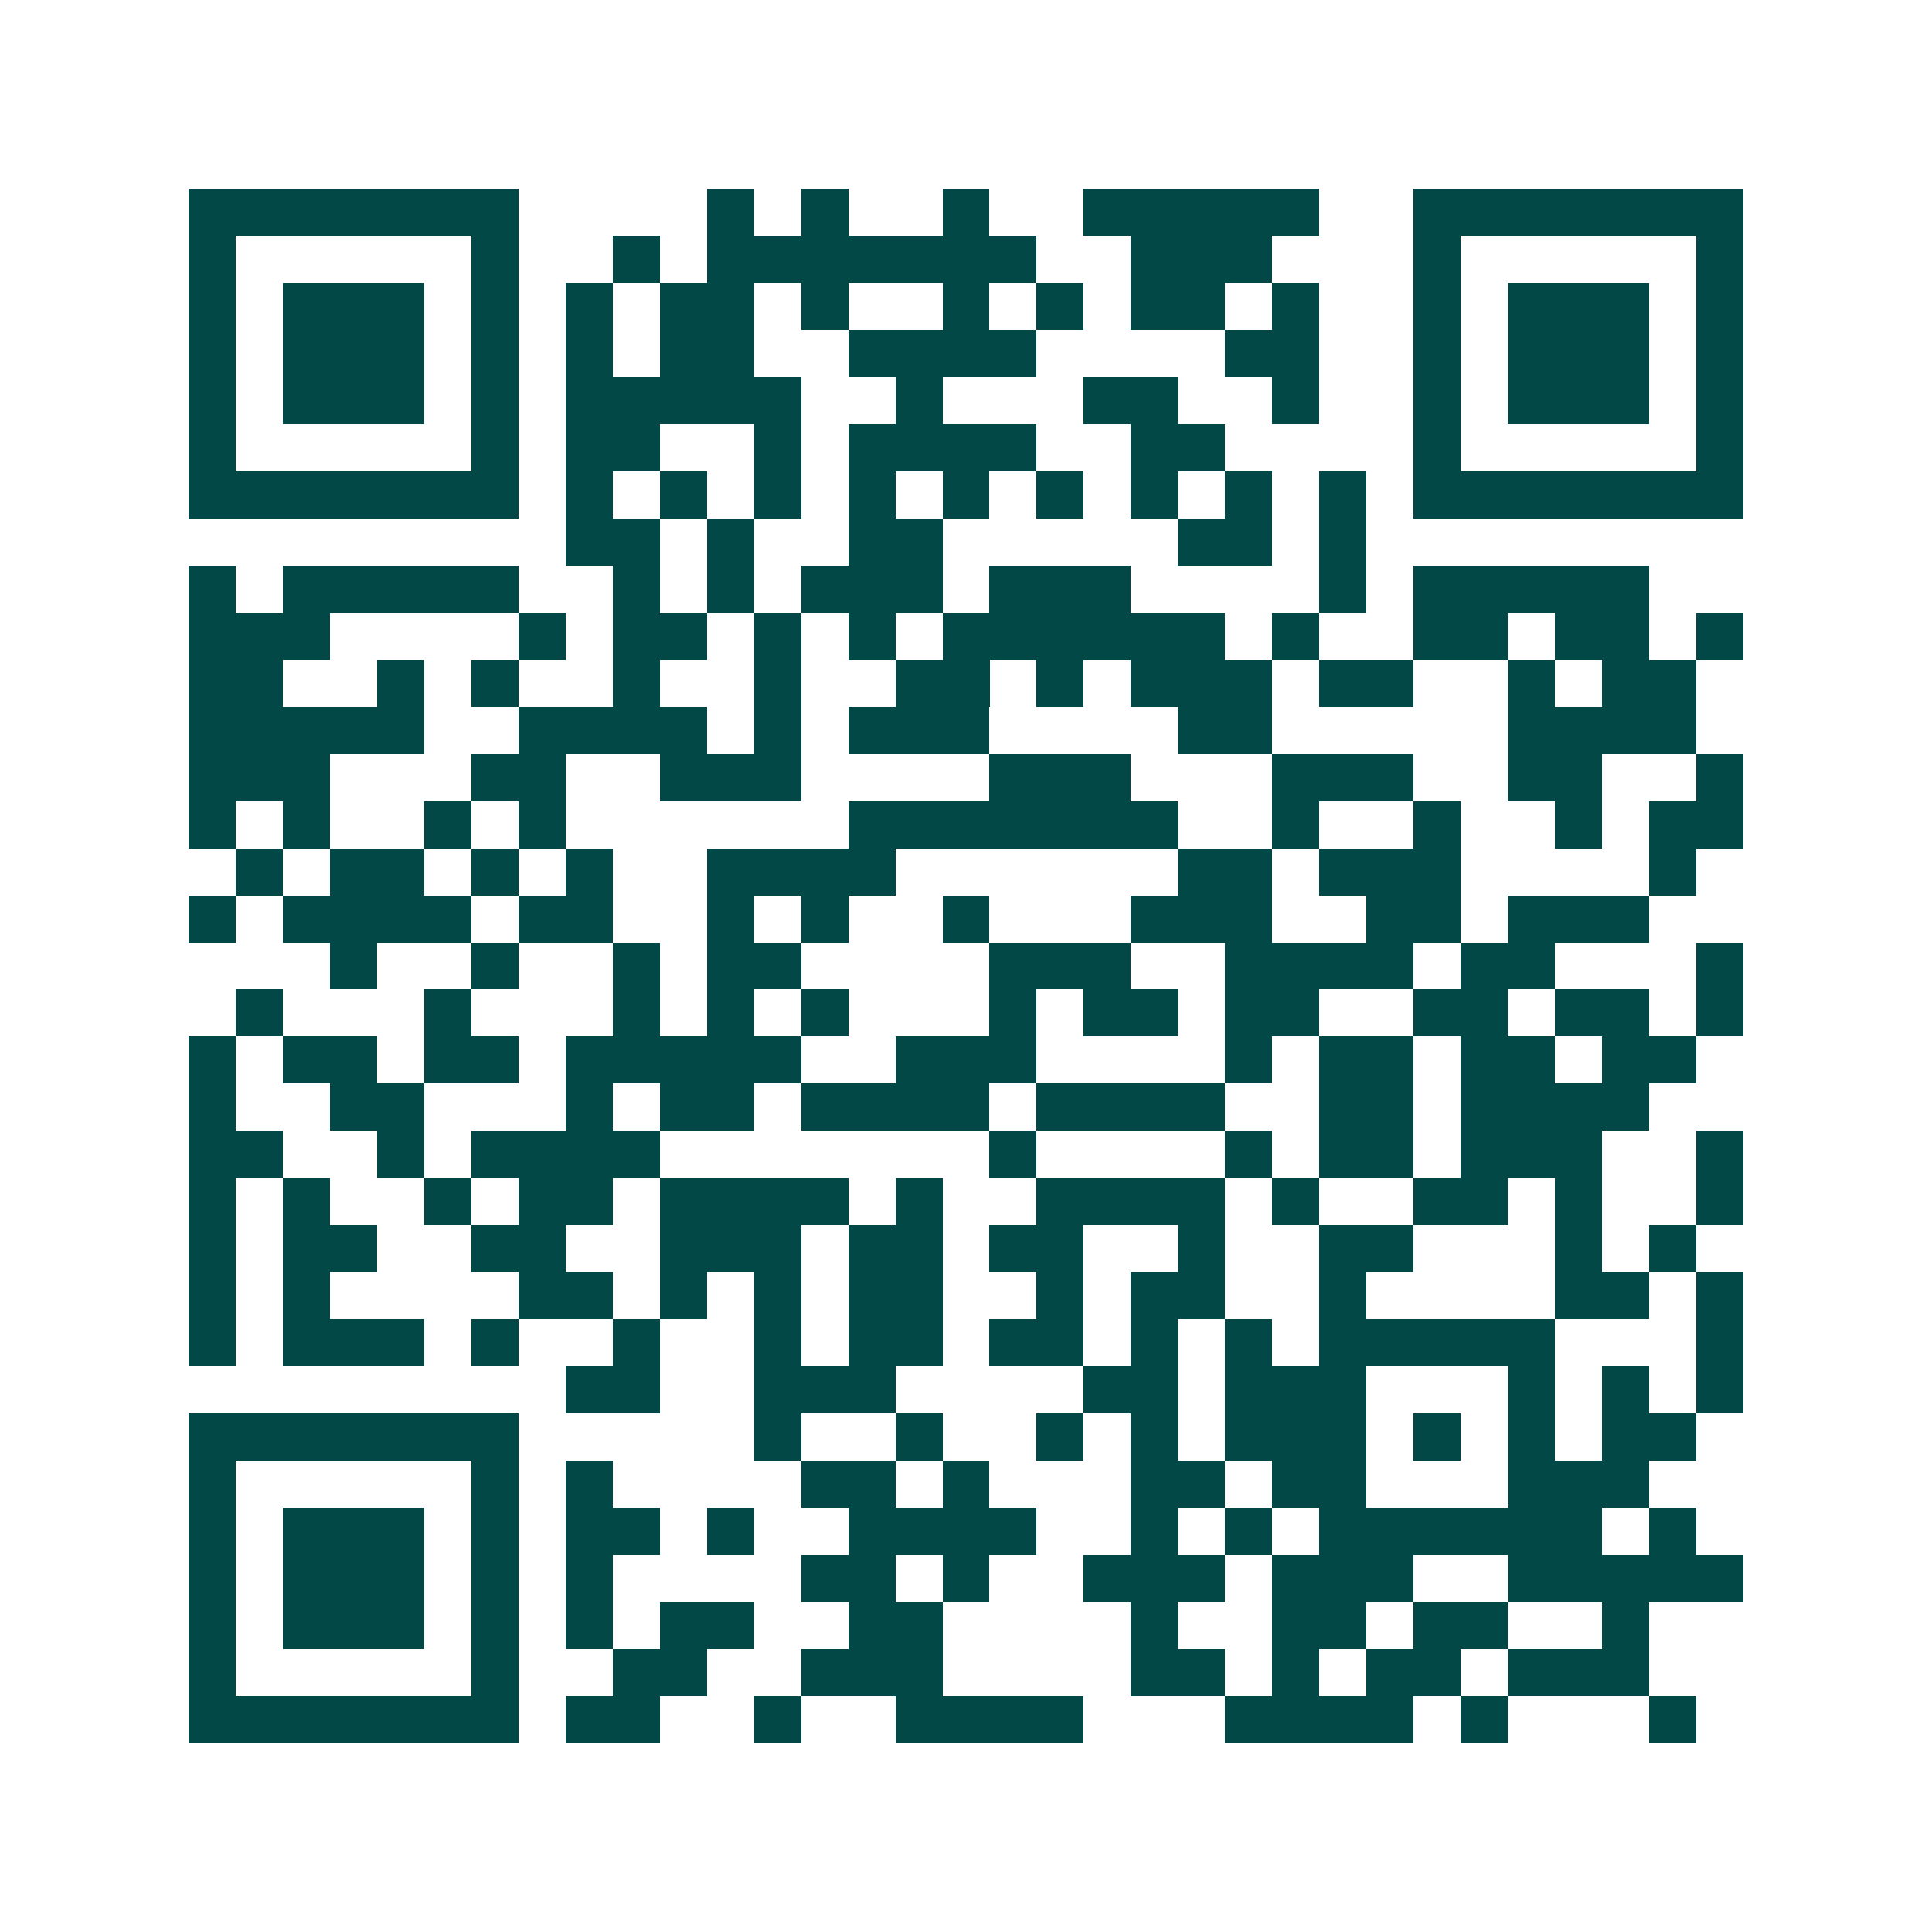 <svg xmlns="http://www.w3.org/2000/svg" width="200" height="200" viewBox="0 0 41 41" shape-rendering="crispEdges"><path fill="#ffffff" d="M0 0h41v41H0z"/><path stroke="#014847" d="M4 4.5h7m4 0h1m1 0h1m2 0h1m2 0h5m2 0h7M4 5.5h1m5 0h1m2 0h1m1 0h7m2 0h3m3 0h1m5 0h1M4 6.5h1m1 0h3m1 0h1m1 0h1m1 0h2m1 0h1m2 0h1m1 0h1m1 0h2m1 0h1m2 0h1m1 0h3m1 0h1M4 7.5h1m1 0h3m1 0h1m1 0h1m1 0h2m2 0h4m4 0h2m2 0h1m1 0h3m1 0h1M4 8.5h1m1 0h3m1 0h1m1 0h5m2 0h1m3 0h2m2 0h1m2 0h1m1 0h3m1 0h1M4 9.5h1m5 0h1m1 0h2m2 0h1m1 0h4m2 0h2m4 0h1m5 0h1M4 10.5h7m1 0h1m1 0h1m1 0h1m1 0h1m1 0h1m1 0h1m1 0h1m1 0h1m1 0h1m1 0h7M12 11.5h2m1 0h1m2 0h2m5 0h2m1 0h1M4 12.5h1m1 0h5m2 0h1m1 0h1m1 0h3m1 0h3m4 0h1m1 0h5M4 13.5h3m4 0h1m1 0h2m1 0h1m1 0h1m1 0h6m1 0h1m2 0h2m1 0h2m1 0h1M4 14.5h2m2 0h1m1 0h1m2 0h1m2 0h1m2 0h2m1 0h1m1 0h3m1 0h2m2 0h1m1 0h2M4 15.5h5m2 0h4m1 0h1m1 0h3m4 0h2m5 0h4M4 16.5h3m3 0h2m2 0h3m4 0h3m3 0h3m2 0h2m2 0h1M4 17.5h1m1 0h1m2 0h1m1 0h1m6 0h7m2 0h1m2 0h1m2 0h1m1 0h2M5 18.5h1m1 0h2m1 0h1m1 0h1m2 0h4m6 0h2m1 0h3m4 0h1M4 19.5h1m1 0h4m1 0h2m2 0h1m1 0h1m2 0h1m3 0h3m2 0h2m1 0h3M7 20.5h1m2 0h1m2 0h1m1 0h2m4 0h3m2 0h4m1 0h2m3 0h1M5 21.5h1m3 0h1m3 0h1m1 0h1m1 0h1m3 0h1m1 0h2m1 0h2m2 0h2m1 0h2m1 0h1M4 22.5h1m1 0h2m1 0h2m1 0h5m2 0h3m4 0h1m1 0h2m1 0h2m1 0h2M4 23.5h1m2 0h2m3 0h1m1 0h2m1 0h4m1 0h4m2 0h2m1 0h4M4 24.5h2m2 0h1m1 0h4m7 0h1m4 0h1m1 0h2m1 0h3m2 0h1M4 25.5h1m1 0h1m2 0h1m1 0h2m1 0h4m1 0h1m2 0h4m1 0h1m2 0h2m1 0h1m2 0h1M4 26.5h1m1 0h2m2 0h2m2 0h3m1 0h2m1 0h2m2 0h1m2 0h2m3 0h1m1 0h1M4 27.5h1m1 0h1m4 0h2m1 0h1m1 0h1m1 0h2m2 0h1m1 0h2m2 0h1m4 0h2m1 0h1M4 28.5h1m1 0h3m1 0h1m2 0h1m2 0h1m1 0h2m1 0h2m1 0h1m1 0h1m1 0h5m3 0h1M12 29.5h2m2 0h3m4 0h2m1 0h3m3 0h1m1 0h1m1 0h1M4 30.5h7m5 0h1m2 0h1m2 0h1m1 0h1m1 0h3m1 0h1m1 0h1m1 0h2M4 31.5h1m5 0h1m1 0h1m4 0h2m1 0h1m3 0h2m1 0h2m3 0h3M4 32.5h1m1 0h3m1 0h1m1 0h2m1 0h1m2 0h4m2 0h1m1 0h1m1 0h6m1 0h1M4 33.5h1m1 0h3m1 0h1m1 0h1m4 0h2m1 0h1m2 0h3m1 0h3m2 0h5M4 34.5h1m1 0h3m1 0h1m1 0h1m1 0h2m2 0h2m4 0h1m2 0h2m1 0h2m2 0h1M4 35.5h1m5 0h1m2 0h2m2 0h3m4 0h2m1 0h1m1 0h2m1 0h3M4 36.5h7m1 0h2m2 0h1m2 0h4m3 0h4m1 0h1m3 0h1"/></svg>
